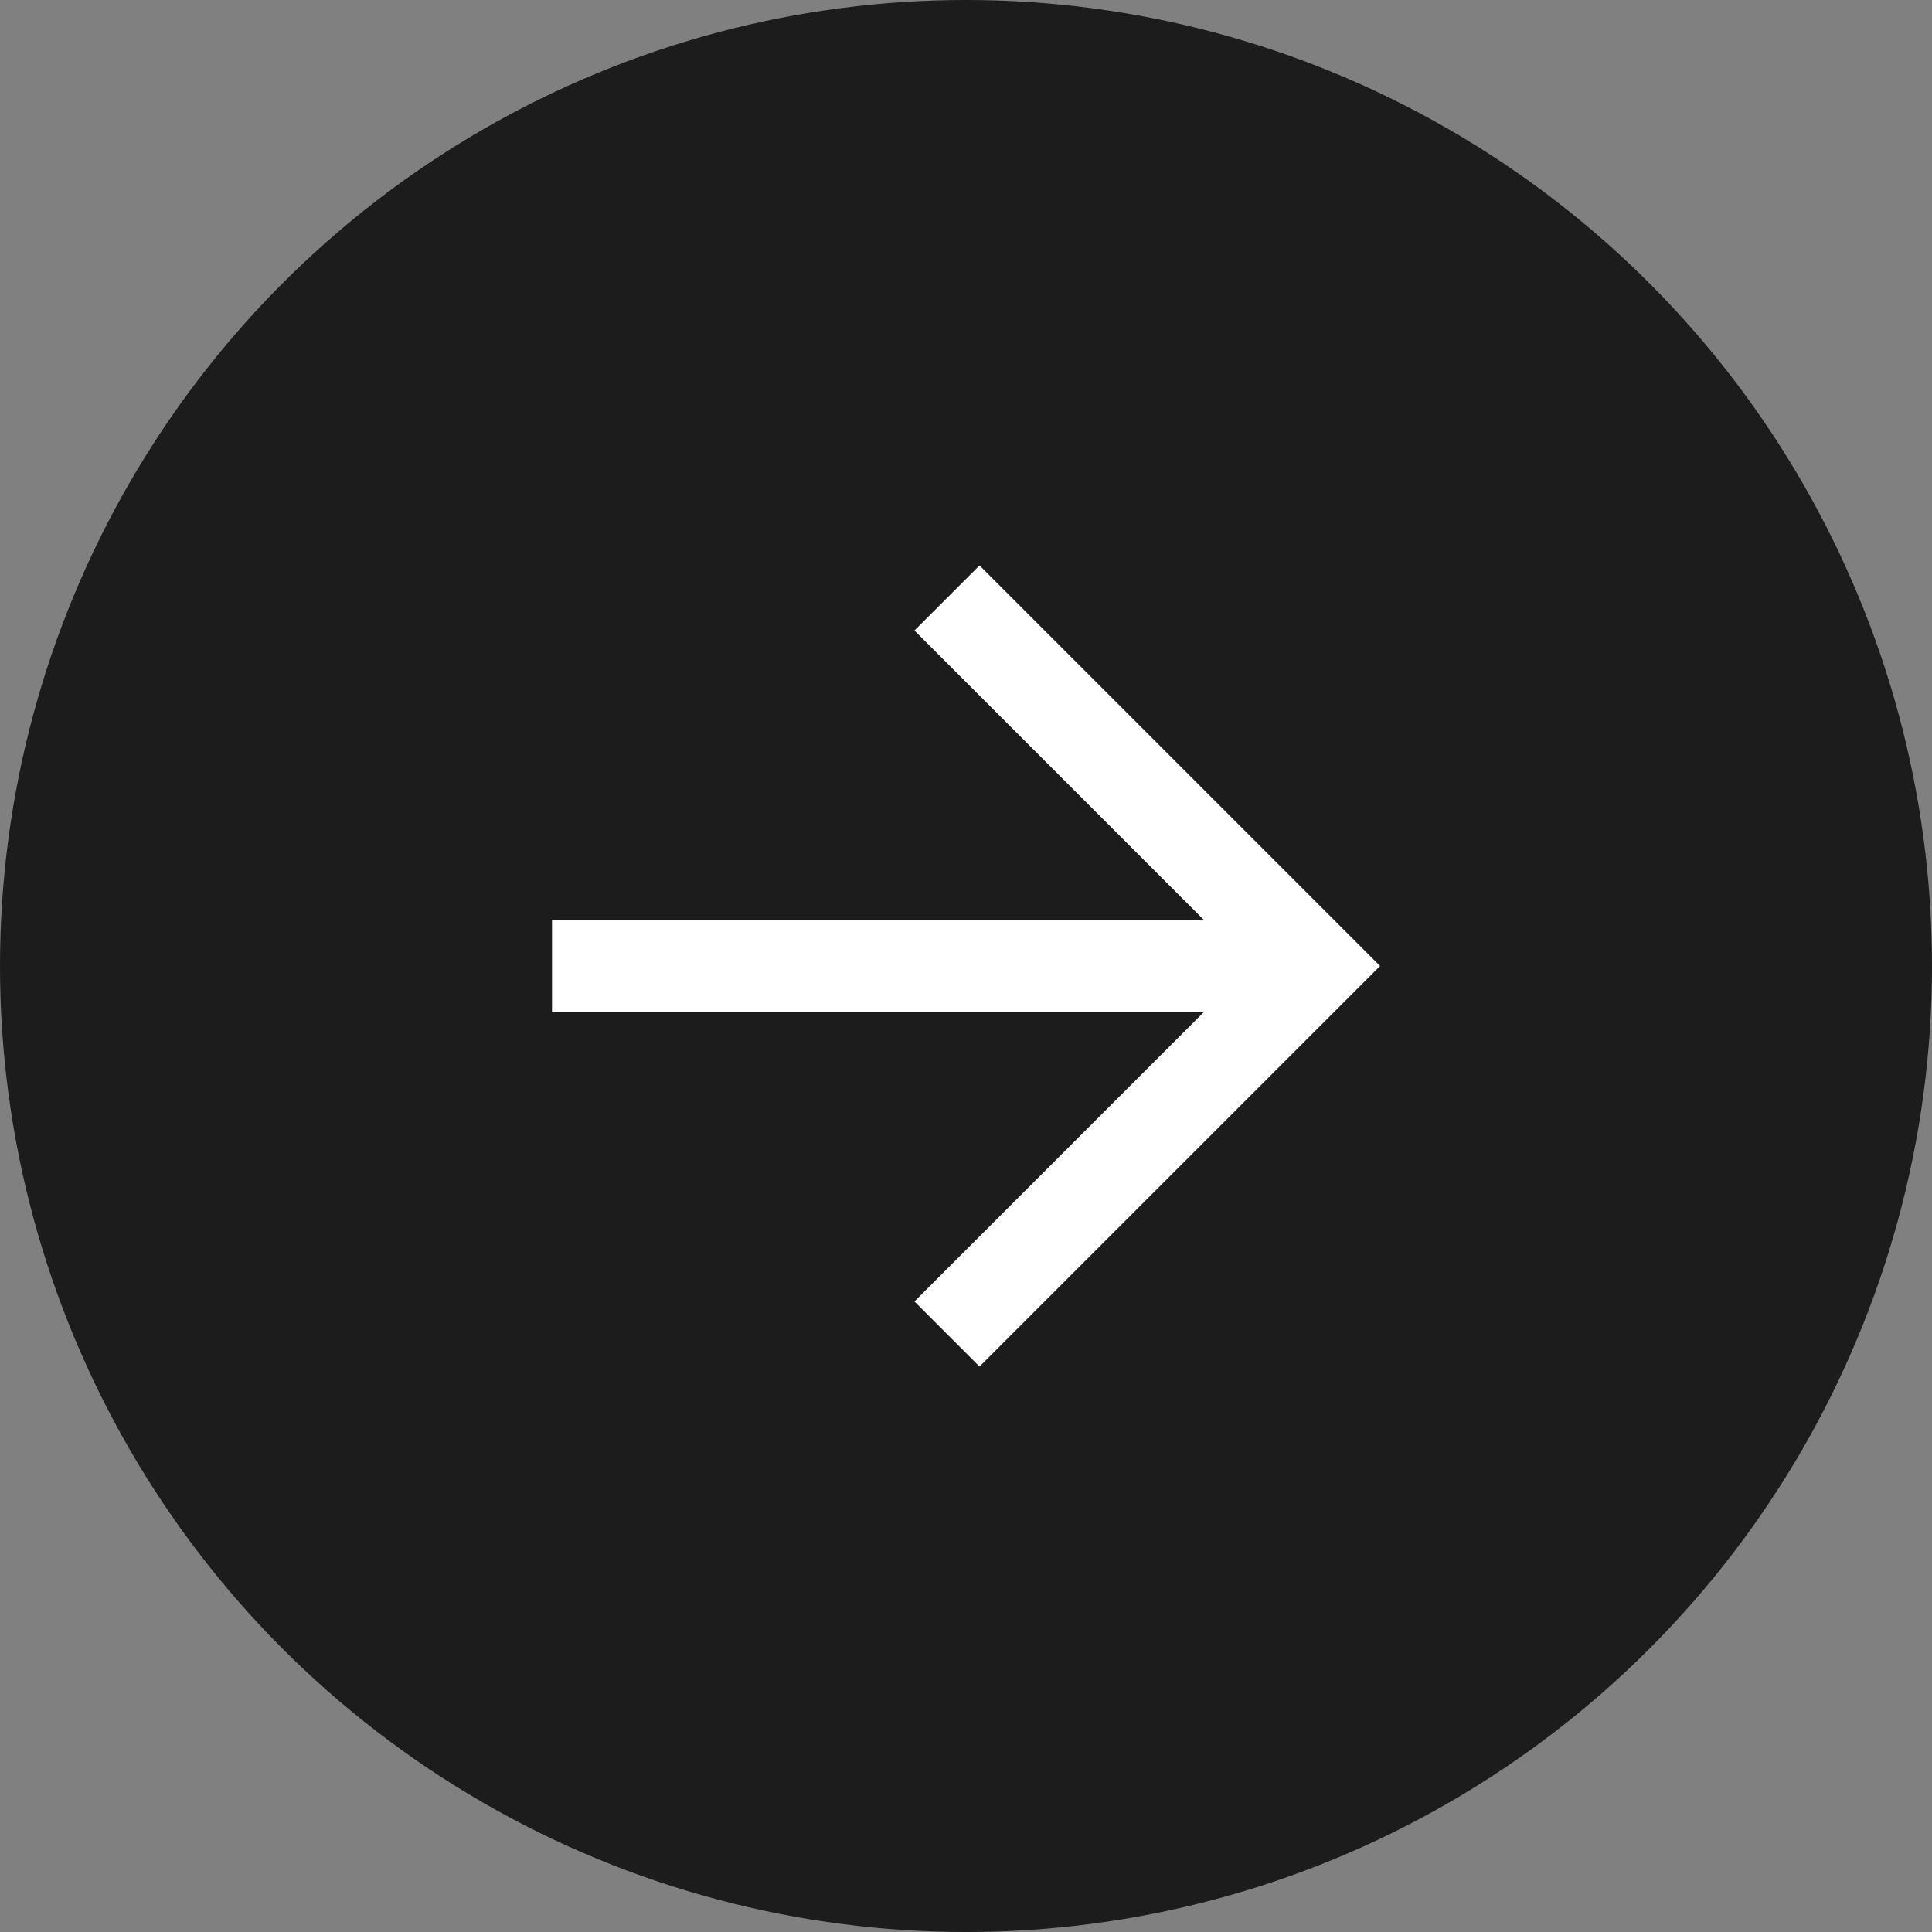 <svg width="28" height="28" viewBox="0 0 28 28" fill="none" xmlns="http://www.w3.org/2000/svg">
<rect x="0" y="0" width="28" height="28" fill="#808080" stroke="none"/>
<circle cx="14" cy="14" r="14" fill="#1C1C1C"/>
<path d="M20.001 14L14.196 19.805L13.253 18.862L17.448 14.667H8V13.333H17.448L13.253 9.138L14.196 8.195L20.001 14Z" fill="white"/>
</svg>
